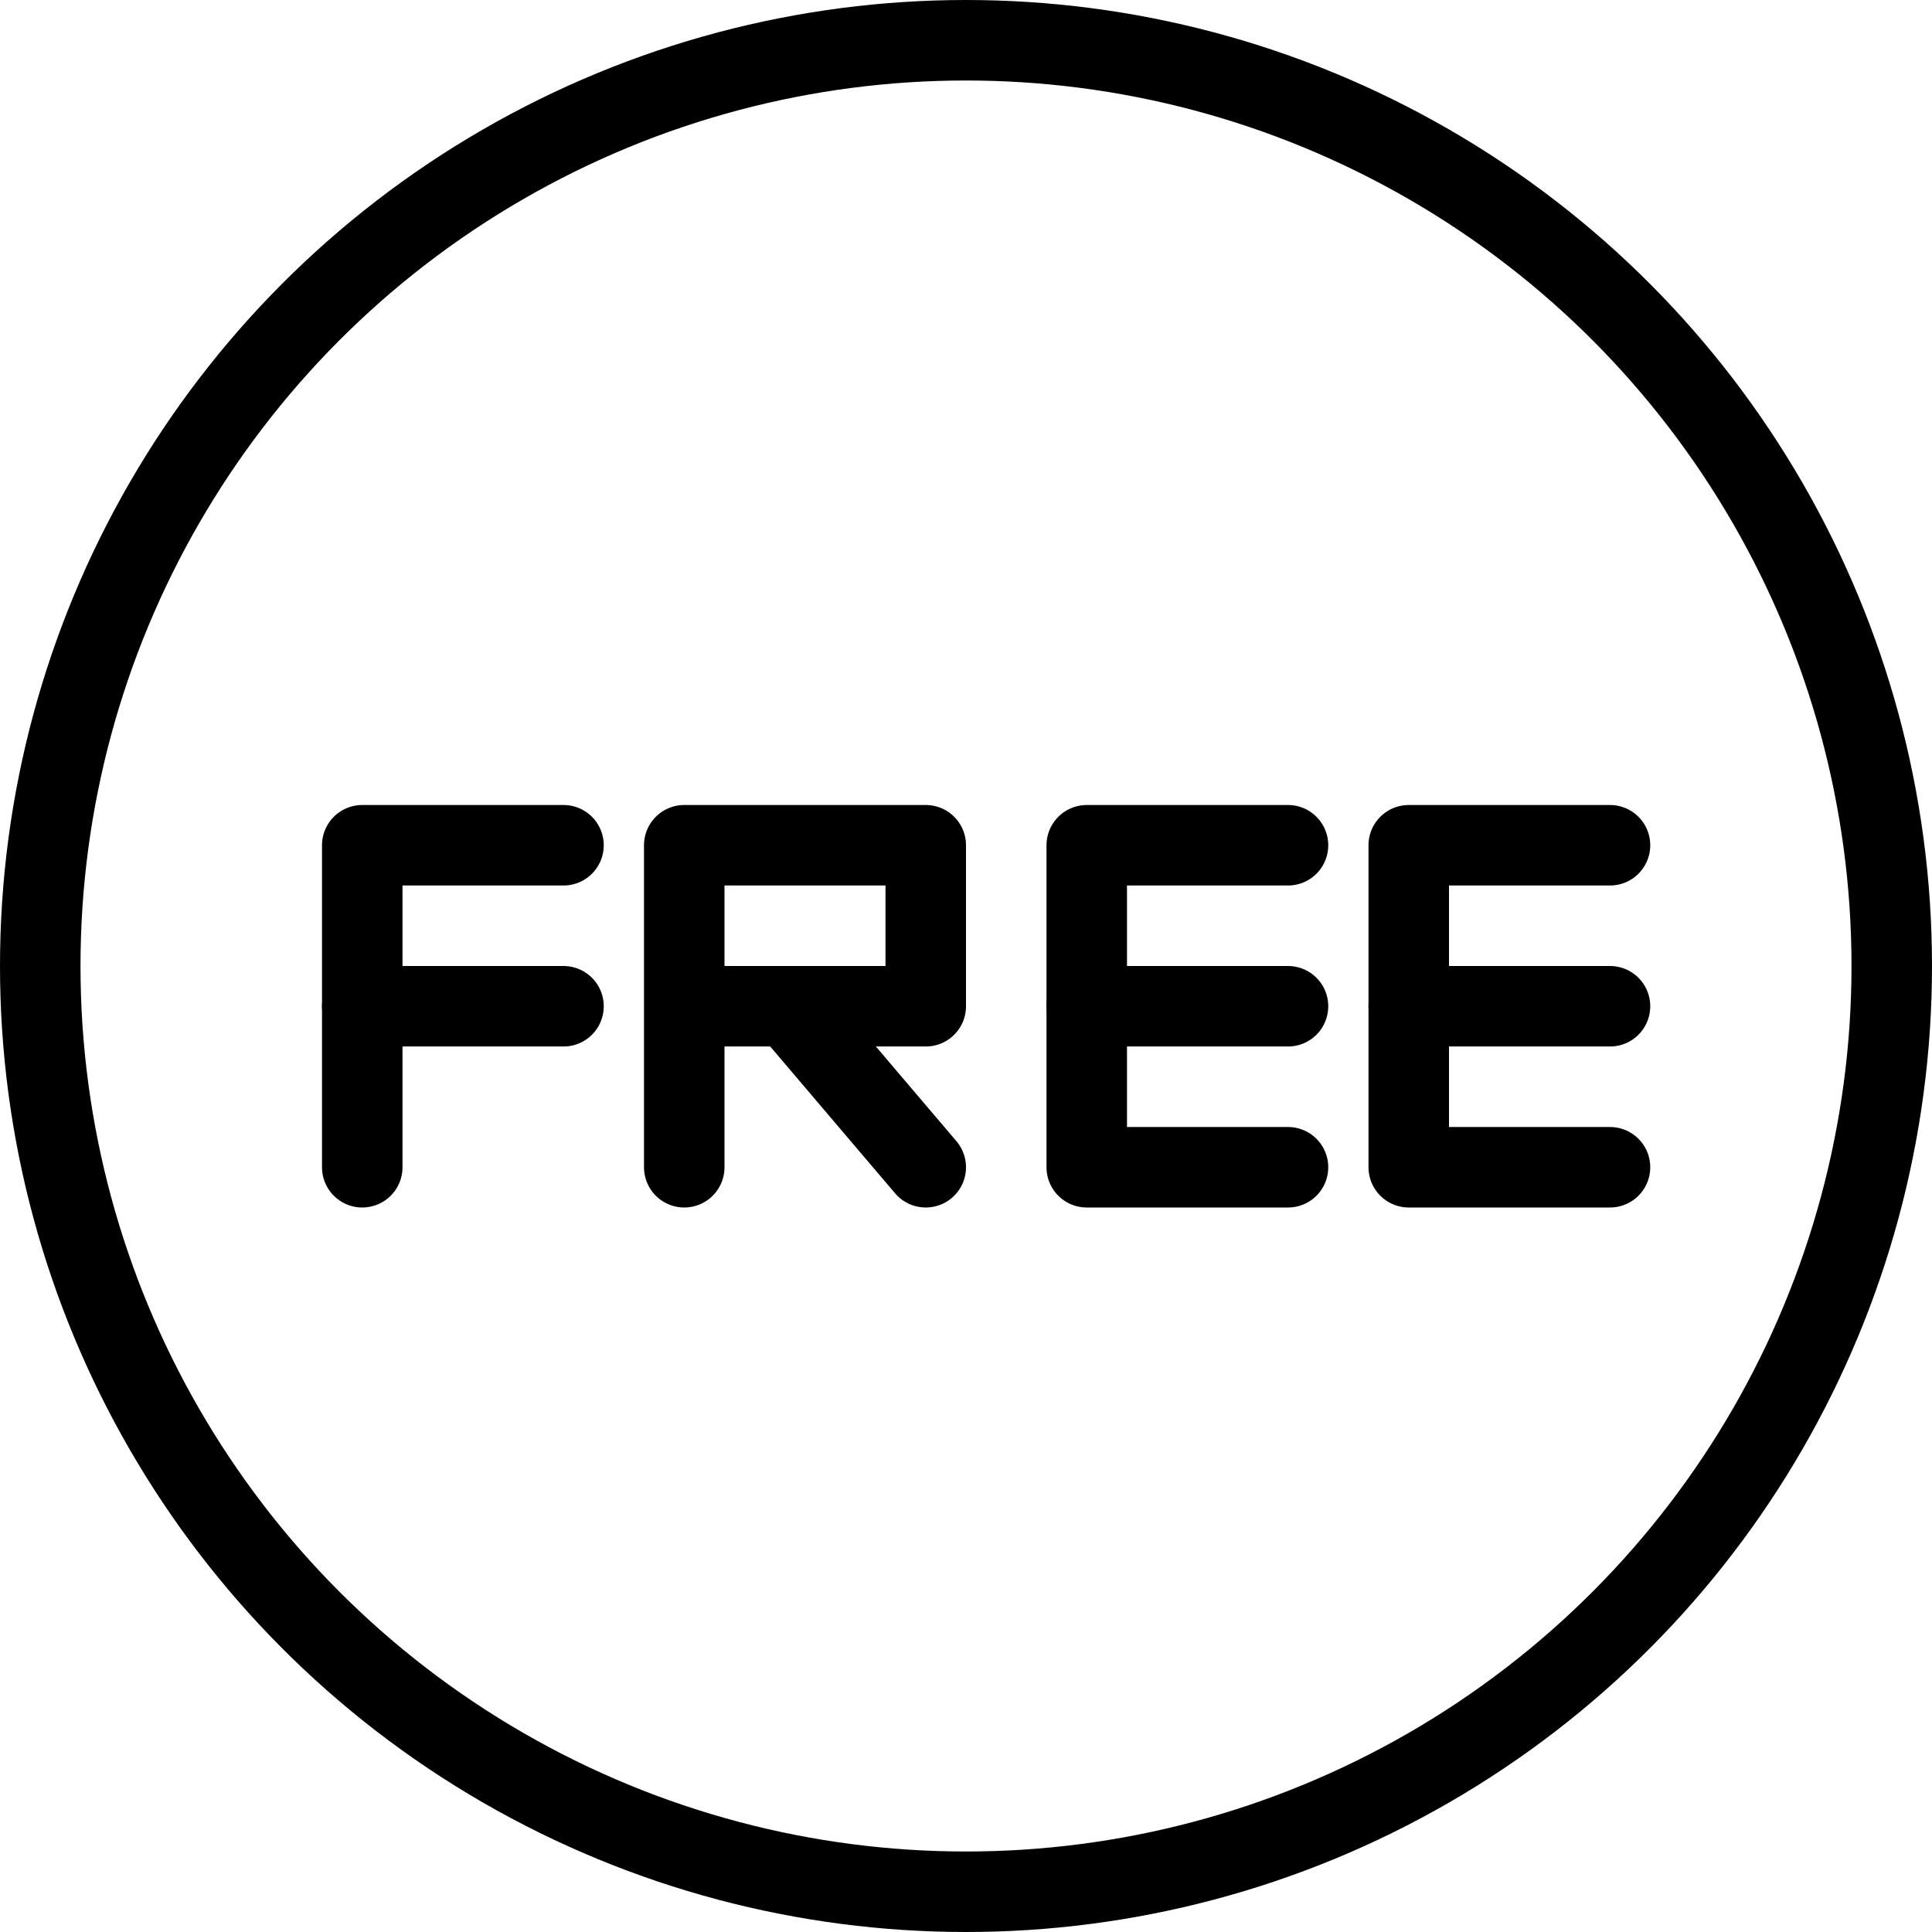 <?xml version="1.0" encoding="utf-8"?>
<!-- Generator: Adobe Illustrator 16.0.3, SVG Export Plug-In . SVG Version: 6.00 Build 0)  -->
<!DOCTYPE svg PUBLIC "-//W3C//DTD SVG 1.1//EN" "http://www.w3.org/Graphics/SVG/1.1/DTD/svg11.dtd">
<svg version="1.1" xmlns="http://www.w3.org/2000/svg" xmlns:xlink="http://www.w3.org/1999/xlink" x="0px" y="0px" width="24px"
	 height="24px" viewBox="0 0 24 24" enable-background="new 0 0 24 24" xml:space="preserve">
<g id="Outline_Icons">
	<g>
		
			<circle fill="none" stroke="#000000" stroke-linecap="round" stroke-linejoin="round" stroke-miterlimit="10" cx="12" cy="12" r="11.5"/>
		<polyline fill="none" stroke="#000000" stroke-linecap="round" stroke-linejoin="round" stroke-miterlimit="10" points="20,10.5 
			17.5,10.5 17.5,14.5 20,14.5 		"/>
		
			<line fill="none" stroke="#000000" stroke-linecap="round" stroke-linejoin="round" stroke-miterlimit="10" x1="20" y1="12.5" x2="17.5" y2="12.5"/>
		<polyline fill="none" stroke="#000000" stroke-linecap="round" stroke-linejoin="round" stroke-miterlimit="10" points="16,10.5 
			13.5,10.5 13.5,14.5 16,14.5 		"/>
		
			<line fill="none" stroke="#000000" stroke-linecap="round" stroke-linejoin="round" stroke-miterlimit="10" x1="16" y1="12.5" x2="13.5" y2="12.5"/>
		
			<line fill="none" stroke="#000000" stroke-linecap="round" stroke-linejoin="round" stroke-miterlimit="10" x1="7" y1="12.5" x2="4.5" y2="12.5"/>
		<polyline fill="none" stroke="#000000" stroke-linecap="round" stroke-linejoin="round" stroke-miterlimit="10" points="4.5,14.5 
			4.5,10.5 7,10.5 		"/>
		<polyline fill="none" stroke="#000000" stroke-linecap="round" stroke-linejoin="round" stroke-miterlimit="10" points="8.5,14.5 
			8.5,10.5 11.5,10.5 11.5,12.5 8.5,12.5 		"/>
		
			<line fill="none" stroke="#000000" stroke-linecap="round" stroke-linejoin="round" stroke-miterlimit="10" x1="9.799" y1="12.5" x2="11.5" y2="14.5"/>
	</g>
</g>
<g id="Invisible_Shape">
	<rect fill="none" width="24" height="24"/>
</g>
</svg>
